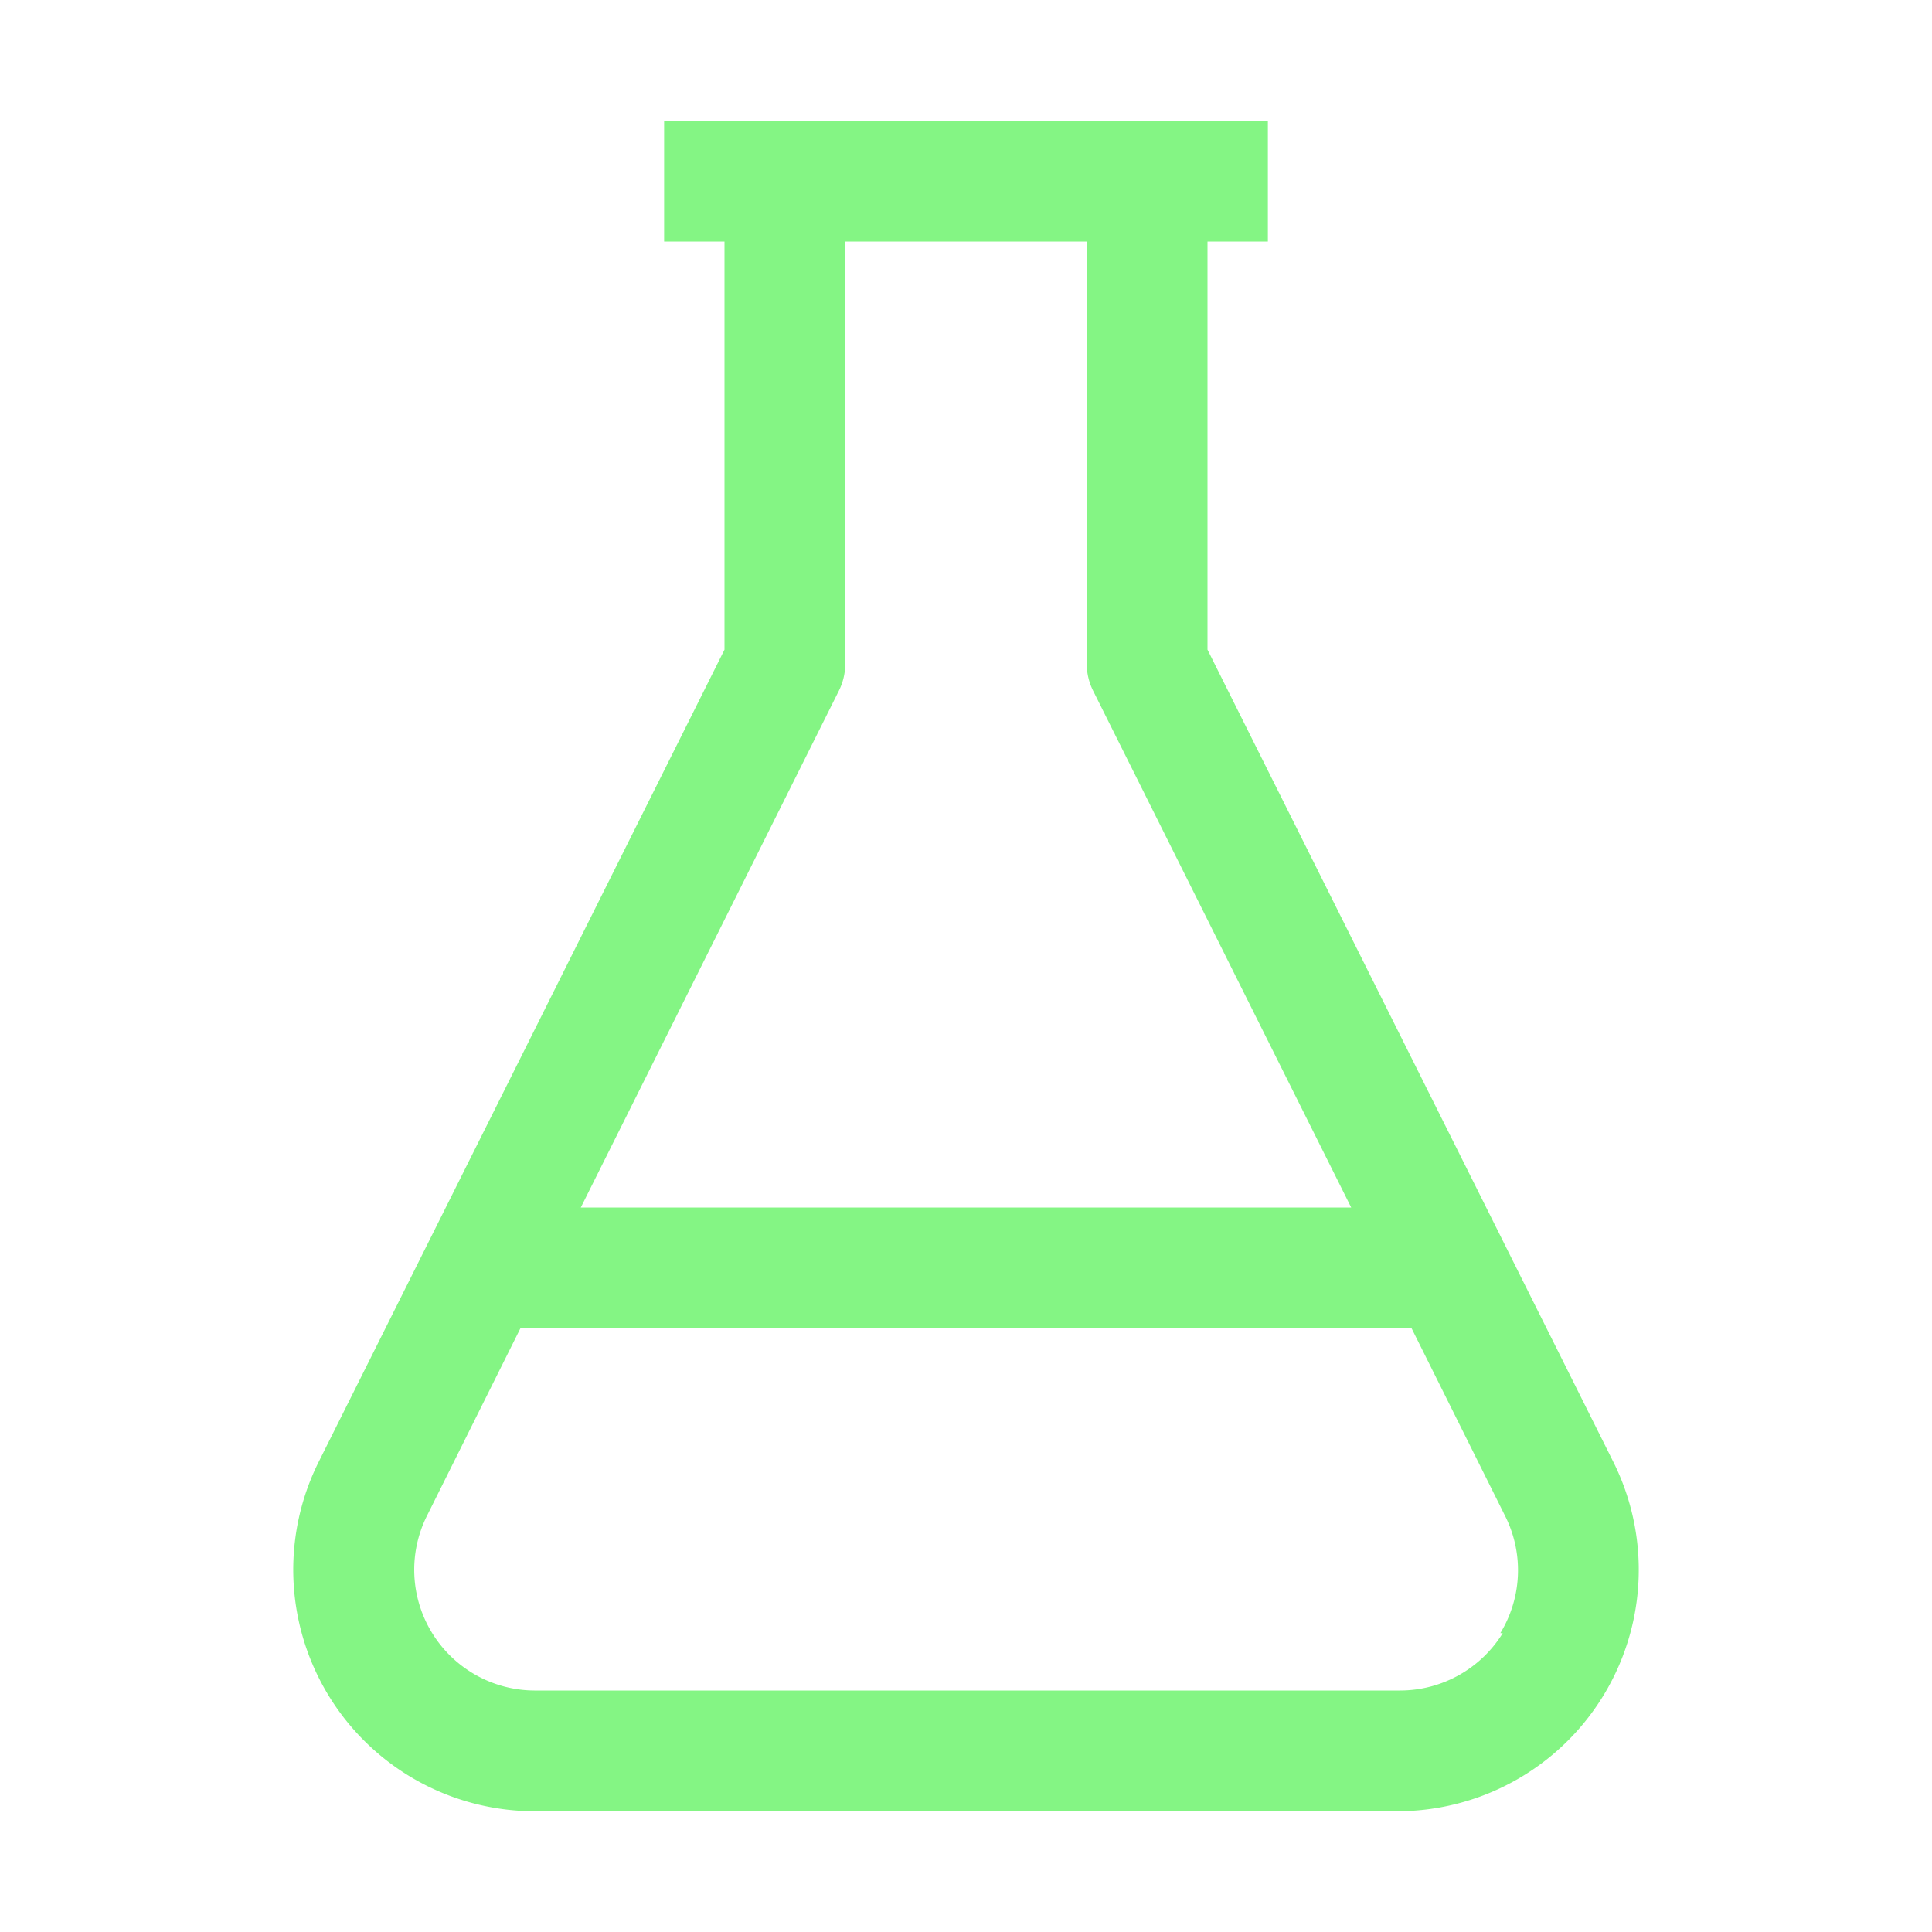 <svg viewBox="0 0 32 32" xmlns="http://www.w3.org/2000/svg"><path d="M26.72 24.21 20 10.76V4h1V2H11v2h1v6.76L5.28 24.21A4 4 0 0 0 8.85 30h14.3a4 4 0 0 0 3.57-5.79ZM13.89 11.45A1 1 0 0 0 14 11V4h4v7a1 1 0 0 0 .11.45L22.38 20H9.62Zm11 15.6a2 2 0 0 1-1.7.95H8.85a2 2 0 0 1-1.78-2.89L8.62 22h14.76l1.55 3.11a2 2 0 0 1-.08 1.94Z" data-name="2" fill="#84f584" class="fill-000000"></path></svg>